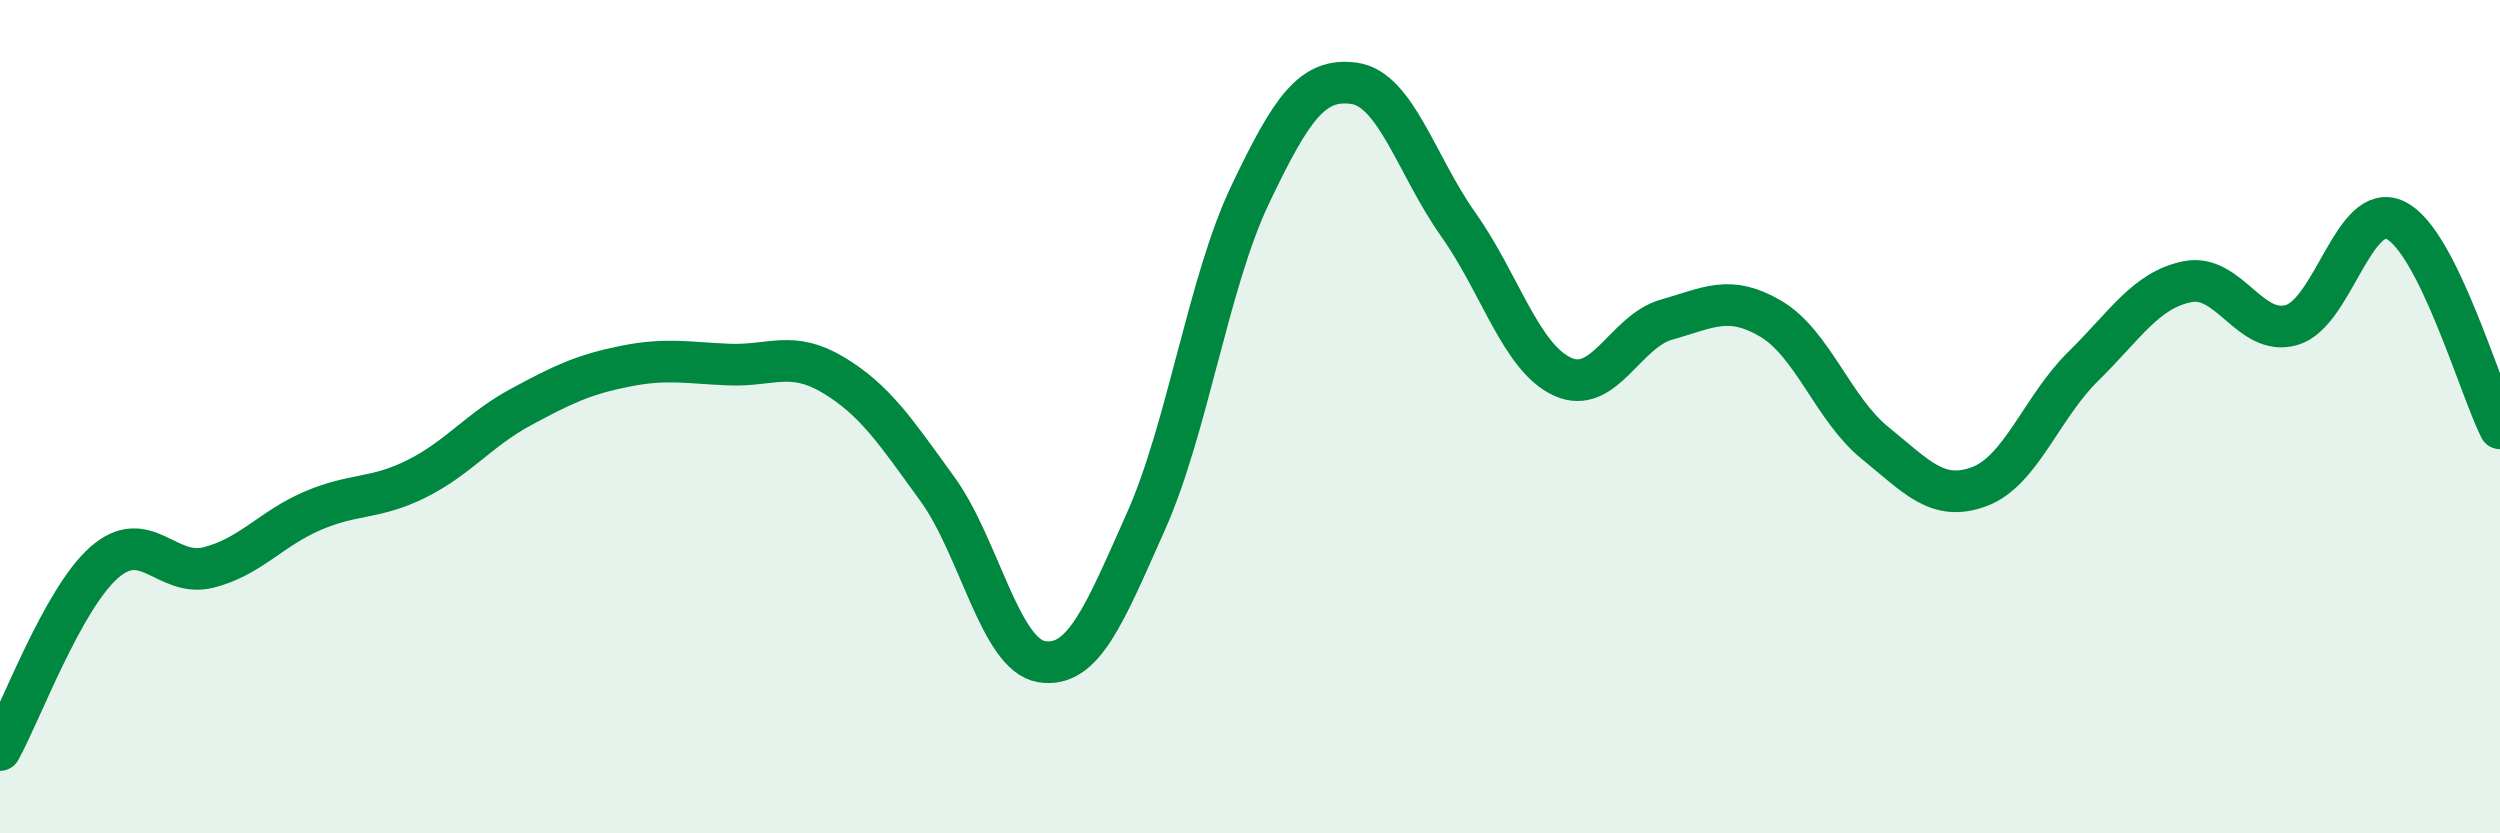 
    <svg width="60" height="20" viewBox="0 0 60 20" xmlns="http://www.w3.org/2000/svg">
      <path
        d="M 0,18 C 0.5,17.1 1.5,14.38 2.5,13.5 C 3.5,12.62 4,13.87 5,13.62 C 6,13.37 6.5,12.69 7.5,12.26 C 8.5,11.83 9,11.99 10,11.49 C 11,10.99 11.5,10.31 12.5,9.77 C 13.5,9.23 14,8.99 15,8.79 C 16,8.59 16.5,8.71 17.5,8.75 C 18.5,8.79 19,8.4 20,9 C 21,9.6 21.5,10.36 22.5,11.74 C 23.5,13.12 24,15.72 25,15.88 C 26,16.04 26.5,14.76 27.5,12.52 C 28.5,10.28 29,6.78 30,4.68 C 31,2.58 31.5,1.86 32.5,2 C 33.5,2.14 34,3.98 35,5.39 C 36,6.8 36.5,8.58 37.5,9.04 C 38.5,9.5 39,7.95 40,7.67 C 41,7.39 41.5,7.06 42.5,7.65 C 43.5,8.24 44,9.82 45,10.63 C 46,11.44 46.5,12.05 47.5,11.68 C 48.5,11.31 49,9.77 50,8.79 C 51,7.81 51.5,6.96 52.5,6.76 C 53.5,6.56 54,8.09 55,7.8 C 56,7.51 56.5,4.79 57.5,5.29 C 58.5,5.79 59.5,9.28 60,10.28L60 20L0 20Z"
        fill="#008740"
        opacity="0.1"
        stroke-linecap="round"
        stroke-linejoin="round"
      />
      <path
        d="M 0,18 C 0.5,17.1 1.5,14.38 2.5,13.5 C 3.5,12.62 4,13.87 5,13.62 C 6,13.37 6.5,12.69 7.5,12.26 C 8.5,11.83 9,11.99 10,11.49 C 11,10.99 11.5,10.31 12.5,9.77 C 13.5,9.23 14,8.99 15,8.79 C 16,8.59 16.5,8.71 17.5,8.75 C 18.5,8.79 19,8.4 20,9 C 21,9.6 21.5,10.36 22.5,11.74 C 23.5,13.12 24,15.72 25,15.88 C 26,16.04 26.5,14.76 27.5,12.52 C 28.5,10.28 29,6.78 30,4.68 C 31,2.58 31.5,1.86 32.5,2 C 33.5,2.14 34,3.98 35,5.39 C 36,6.8 36.5,8.58 37.5,9.04 C 38.5,9.5 39,7.95 40,7.67 C 41,7.39 41.5,7.06 42.5,7.65 C 43.5,8.24 44,9.82 45,10.63 C 46,11.44 46.5,12.05 47.5,11.68 C 48.5,11.31 49,9.77 50,8.79 C 51,7.81 51.5,6.96 52.5,6.76 C 53.5,6.56 54,8.09 55,7.8 C 56,7.51 56.5,4.79 57.5,5.29 C 58.5,5.79 59.5,9.28 60,10.28"
        stroke="#008740"
        stroke-width="1"
        fill="none"
        stroke-linecap="round"
        stroke-linejoin="round"
      />
    </svg>
  